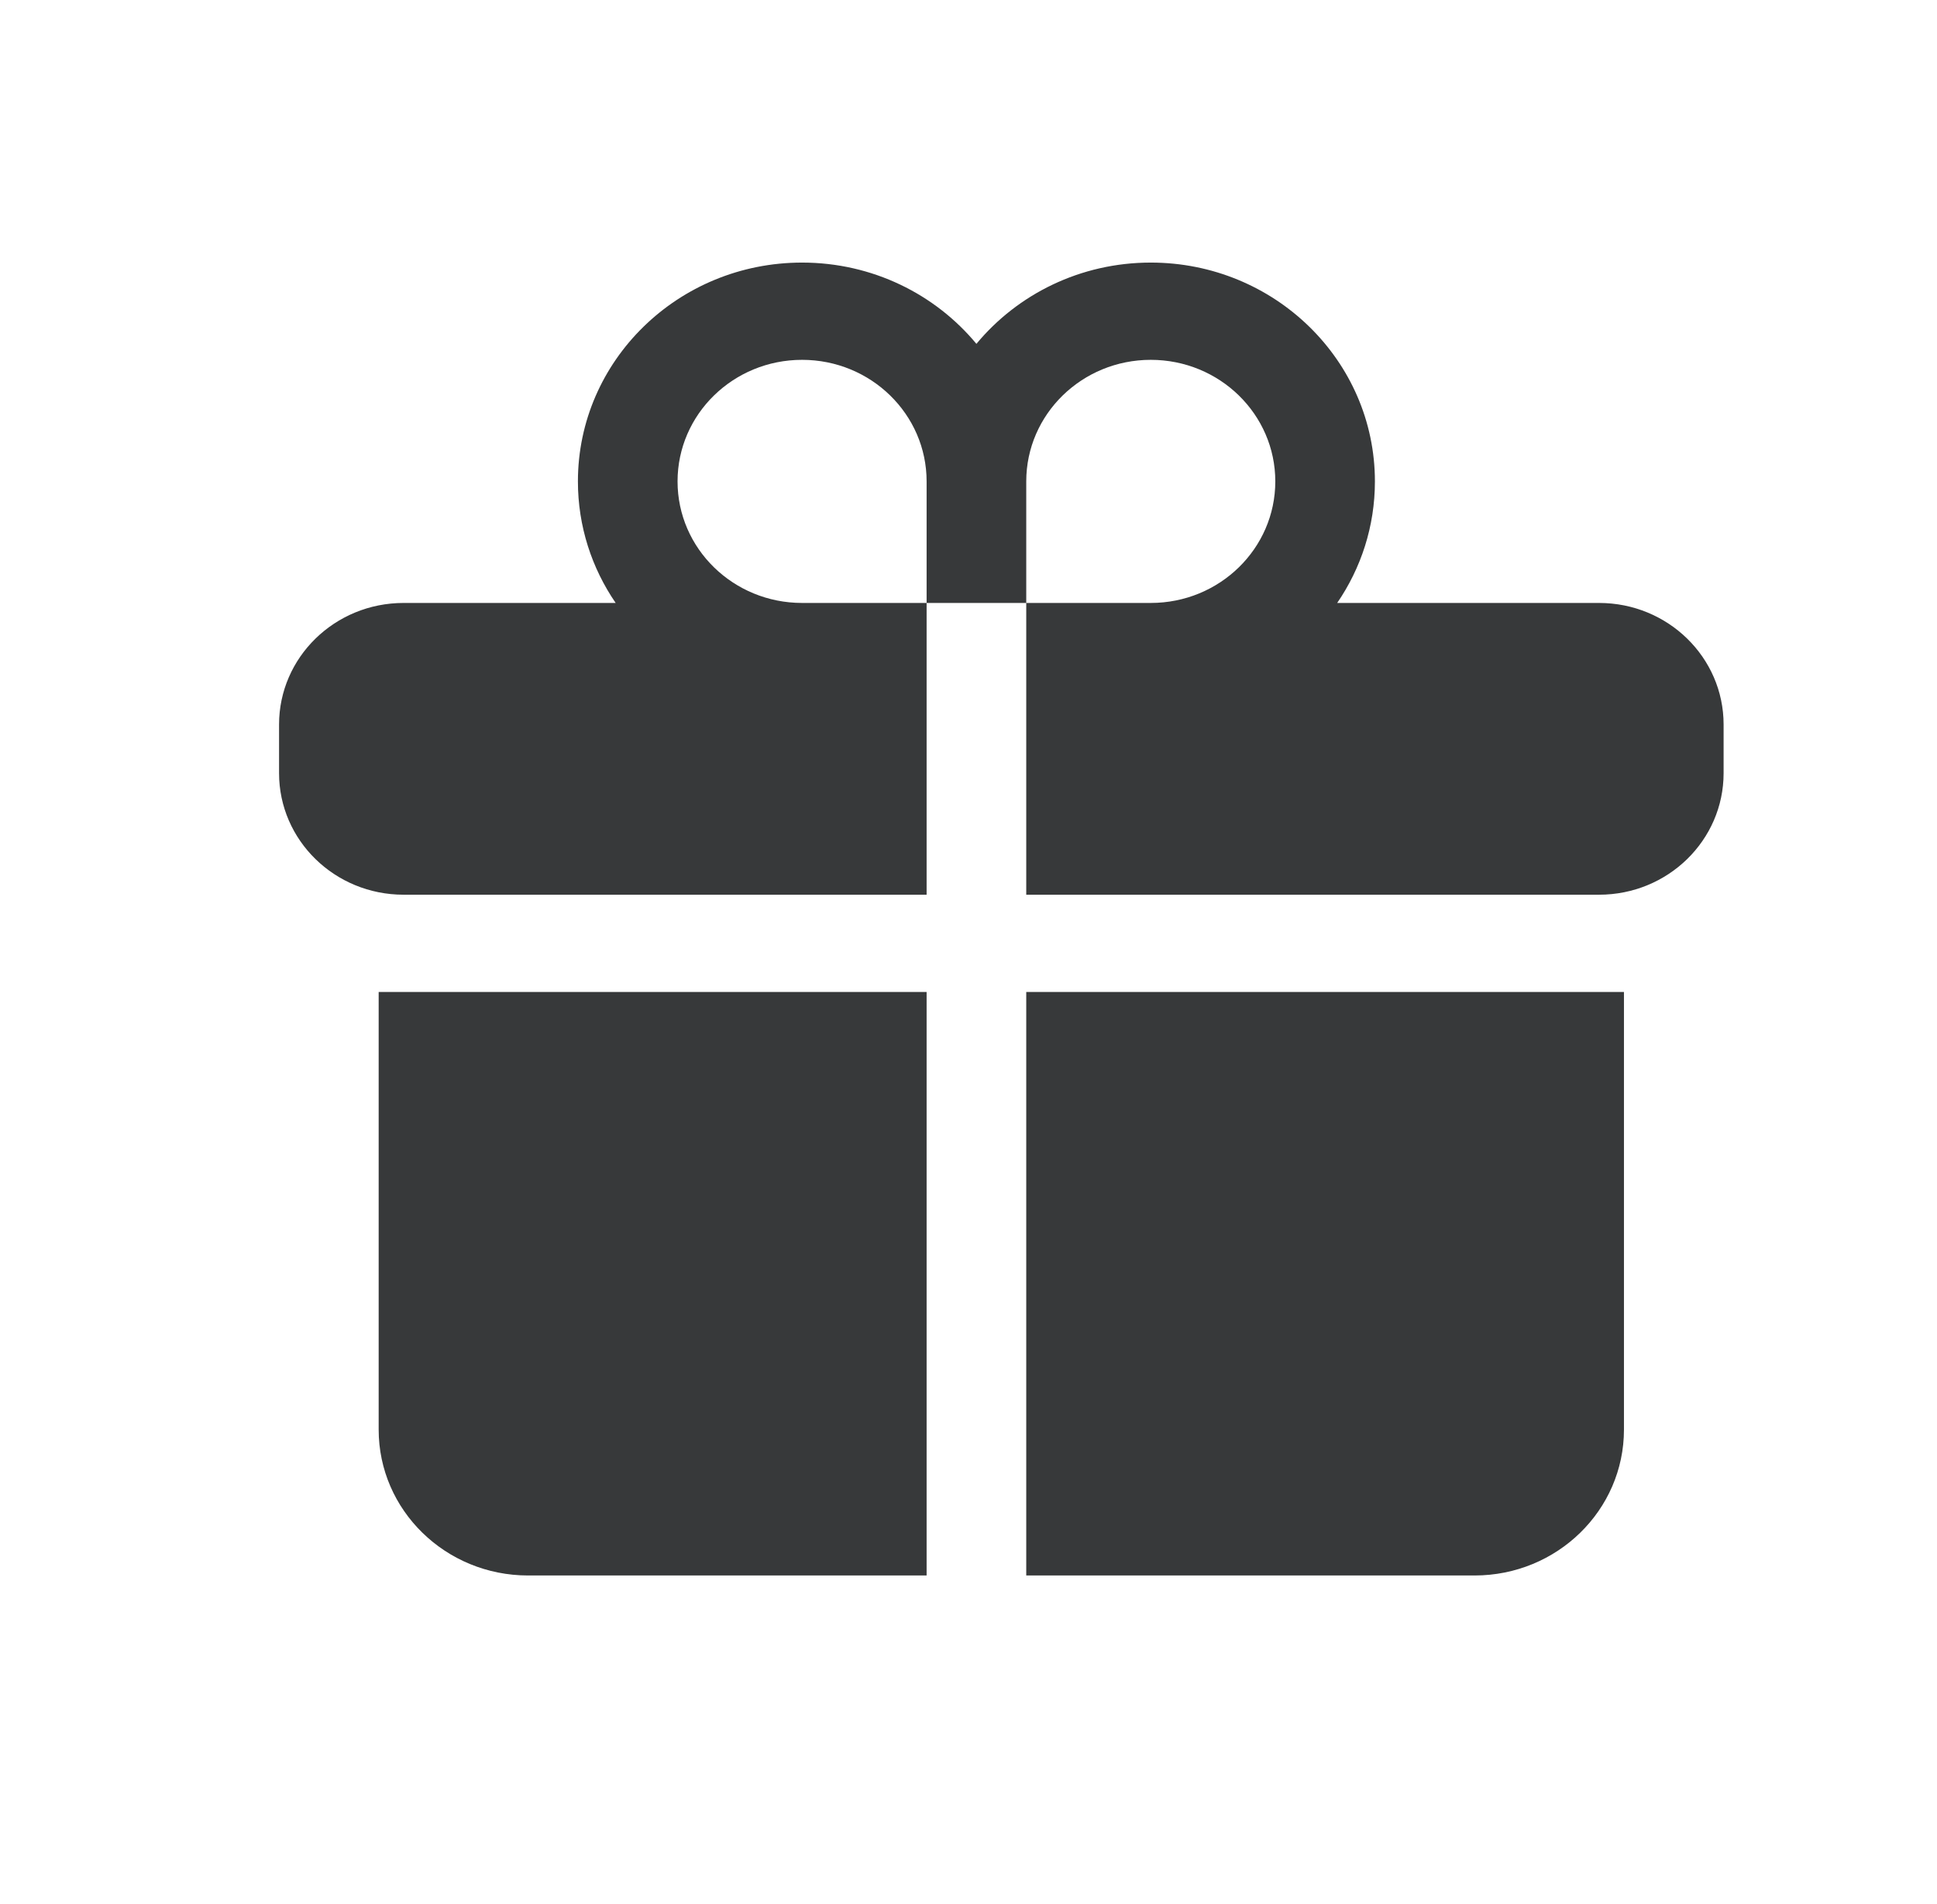<svg xmlns="http://www.w3.org/2000/svg" width="59" height="58" viewBox="0 0 59 58" fill="none"><path d="M24.431 10.963C22.336 10.963 20.638 12.621 20.638 14.667C20.638 16.712 22.336 18.37 24.431 18.37H28.224V27.259H12.293C10.198 27.259 8.5 25.601 8.5 23.556V22.074C8.5 20.029 10.198 18.37 12.293 18.37H18.753C18.027 17.311 17.603 16.037 17.603 14.667C17.603 10.985 20.66 8 24.431 8C26.576 8 28.49 8.966 29.741 10.476C30.993 8.966 32.907 8 35.052 8C38.822 8 41.879 10.985 41.879 14.667C41.879 16.037 41.456 17.311 40.73 18.37H48.707C50.802 18.37 52.5 20.029 52.5 22.074V23.556C52.5 25.601 50.802 27.259 48.707 27.259H31.259V18.37H35.052C37.147 18.37 38.845 16.712 38.845 14.667C38.845 12.621 37.147 10.963 35.052 10.963C32.957 10.963 31.259 12.621 31.259 14.667V18.37H28.224V14.667C28.224 12.621 26.526 10.963 24.431 10.963Z" fill="#37393A"></path><path d="M28.224 30.222H11.534V43.556C11.534 46.01 13.572 48 16.086 48H28.224V30.222Z" fill="#37393A"></path><path d="M31.259 30.222V48H44.914C47.428 48 49.465 46.01 49.465 43.556V30.222H31.259Z" fill="#37393A"></path></svg>